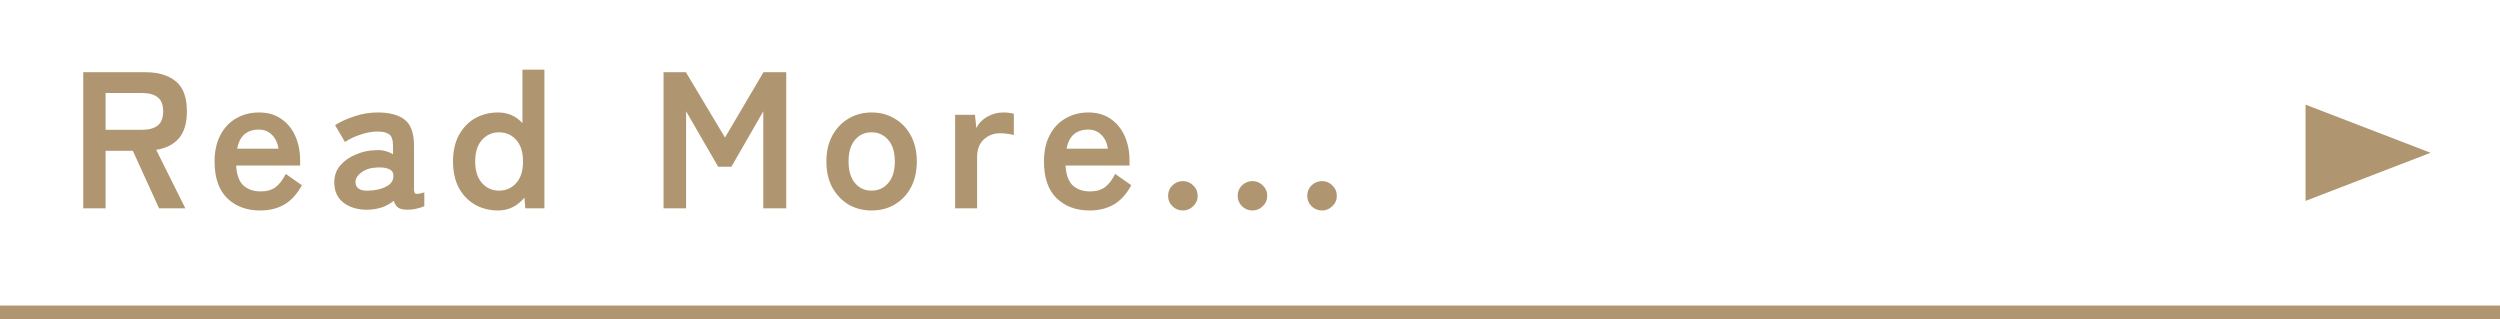 <svg width="180" height="23" viewBox="0 0 180 23" fill="none" xmlns="http://www.w3.org/2000/svg">
<path d="M5.994 15V5.2H10.474C11.389 5.2 12.112 5.415 12.644 5.844C13.185 6.273 13.456 6.997 13.456 8.014C13.456 8.873 13.26 9.526 12.868 9.974C12.476 10.413 11.935 10.683 11.244 10.786L13.344 15H11.454L9.564 10.856H7.604V15H5.994ZM7.604 9.344H10.25C10.726 9.344 11.095 9.241 11.356 9.036C11.617 8.831 11.748 8.49 11.748 8.014C11.748 7.547 11.617 7.211 11.356 7.006C11.095 6.801 10.726 6.698 10.25 6.698H7.604V9.344ZM18.739 15.154C17.759 15.154 16.966 14.86 16.359 14.272C15.752 13.675 15.449 12.793 15.449 11.626C15.449 10.898 15.584 10.273 15.855 9.75C16.126 9.218 16.504 8.812 16.989 8.532C17.474 8.243 18.03 8.098 18.655 8.098C19.28 8.098 19.812 8.252 20.251 8.56C20.69 8.859 21.026 9.269 21.259 9.792C21.492 10.315 21.609 10.903 21.609 11.556V11.92H17.003C17.04 12.592 17.218 13.073 17.535 13.362C17.852 13.642 18.263 13.782 18.767 13.782C19.206 13.782 19.565 13.679 19.845 13.474C20.125 13.259 20.368 12.942 20.573 12.522L21.735 13.334C21.39 13.978 20.965 14.445 20.461 14.734C19.966 15.014 19.392 15.154 18.739 15.154ZM17.073 10.702H20.055C19.98 10.263 19.817 9.927 19.565 9.694C19.322 9.451 19.01 9.33 18.627 9.33C18.216 9.33 17.876 9.442 17.605 9.666C17.344 9.89 17.166 10.235 17.073 10.702ZM26.575 15.098C25.847 15.126 25.245 14.967 24.769 14.622C24.302 14.277 24.069 13.777 24.069 13.124C24.069 12.648 24.214 12.242 24.503 11.906C24.792 11.57 25.166 11.309 25.623 11.122C26.08 10.926 26.552 10.823 27.037 10.814C27.28 10.795 27.508 10.814 27.723 10.87C27.938 10.926 28.129 11.005 28.297 11.108V10.52C28.297 10.081 28.204 9.797 28.017 9.666C27.83 9.535 27.555 9.47 27.191 9.47C26.799 9.47 26.384 9.545 25.945 9.694C25.516 9.834 25.147 10.011 24.839 10.226L24.125 9.008C24.508 8.765 24.97 8.555 25.511 8.378C26.052 8.191 26.612 8.098 27.191 8.098C28.059 8.098 28.712 8.275 29.151 8.63C29.59 8.975 29.809 9.605 29.809 10.52V13.614C29.809 13.81 29.851 13.922 29.935 13.95C30.028 13.978 30.234 13.945 30.551 13.852V14.846C30.411 14.911 30.234 14.967 30.019 15.014C29.814 15.07 29.59 15.098 29.347 15.098C29.058 15.098 28.834 15.051 28.675 14.958C28.526 14.855 28.418 14.687 28.353 14.454C28.12 14.65 27.849 14.804 27.541 14.916C27.233 15.019 26.911 15.079 26.575 15.098ZM26.547 13.726C27.07 13.707 27.499 13.605 27.835 13.418C28.18 13.231 28.344 12.965 28.325 12.62C28.316 12.396 28.199 12.242 27.975 12.158C27.76 12.074 27.49 12.041 27.163 12.06C26.706 12.069 26.328 12.186 26.029 12.41C25.73 12.625 25.586 12.867 25.595 13.138C25.614 13.558 25.931 13.754 26.547 13.726ZM35.866 15.154C35.25 15.154 34.695 15.014 34.2 14.734C33.715 14.454 33.327 14.053 33.038 13.53C32.758 12.998 32.618 12.363 32.618 11.626C32.618 10.889 32.758 10.259 33.038 9.736C33.327 9.204 33.715 8.798 34.2 8.518C34.695 8.238 35.25 8.098 35.866 8.098C36.575 8.098 37.159 8.355 37.616 8.868V5.018H39.198V15H37.826L37.756 14.23C37.523 14.519 37.243 14.748 36.916 14.916C36.599 15.075 36.249 15.154 35.866 15.154ZM35.936 13.726C36.431 13.726 36.841 13.544 37.168 13.18C37.495 12.816 37.658 12.298 37.658 11.626C37.658 10.954 37.495 10.436 37.168 10.072C36.841 9.708 36.431 9.526 35.936 9.526C35.441 9.526 35.031 9.708 34.704 10.072C34.377 10.436 34.214 10.954 34.214 11.626C34.214 12.298 34.377 12.816 34.704 13.18C35.031 13.544 35.441 13.726 35.936 13.726ZM47.775 15V5.2H49.385L52.199 9.904L54.971 5.2H56.609V15H54.957V8.014L52.661 12.004H51.709L49.399 8.014V15H47.775ZM62.748 15.154C62.132 15.154 61.576 15.009 61.082 14.72C60.596 14.421 60.209 14.011 59.92 13.488C59.64 12.956 59.5 12.335 59.5 11.626C59.5 10.917 59.64 10.301 59.92 9.778C60.209 9.246 60.596 8.835 61.082 8.546C61.576 8.247 62.132 8.098 62.748 8.098C63.382 8.098 63.942 8.247 64.428 8.546C64.922 8.835 65.31 9.246 65.59 9.778C65.87 10.301 66.01 10.917 66.01 11.626C66.01 12.335 65.87 12.956 65.59 13.488C65.31 14.011 64.922 14.421 64.428 14.72C63.942 15.009 63.382 15.154 62.748 15.154ZM62.748 13.726C63.242 13.726 63.644 13.544 63.952 13.18C64.269 12.816 64.428 12.298 64.428 11.626C64.428 10.954 64.269 10.436 63.952 10.072C63.644 9.708 63.242 9.526 62.748 9.526C62.262 9.526 61.866 9.708 61.558 10.072C61.25 10.436 61.096 10.954 61.096 11.626C61.096 12.298 61.25 12.816 61.558 13.18C61.866 13.544 62.262 13.726 62.748 13.726ZM68.769 15V8.266H70.197L70.295 9.218C70.463 8.882 70.725 8.611 71.079 8.406C71.443 8.201 71.826 8.098 72.227 8.098C72.386 8.098 72.531 8.107 72.661 8.126C72.792 8.145 72.904 8.168 72.997 8.196V9.722C72.876 9.685 72.731 9.657 72.563 9.638C72.405 9.61 72.218 9.596 72.003 9.596C71.546 9.596 71.154 9.745 70.827 10.044C70.51 10.343 70.351 10.763 70.351 11.304V15H68.769ZM78.455 15.154C77.475 15.154 76.682 14.86 76.075 14.272C75.468 13.675 75.165 12.793 75.165 11.626C75.165 10.898 75.3 10.273 75.571 9.75C75.842 9.218 76.22 8.812 76.705 8.532C77.19 8.243 77.746 8.098 78.371 8.098C78.996 8.098 79.528 8.252 79.967 8.56C80.406 8.859 80.742 9.269 80.975 9.792C81.208 10.315 81.325 10.903 81.325 11.556V11.92H76.719C76.756 12.592 76.934 13.073 77.251 13.362C77.568 13.642 77.979 13.782 78.483 13.782C78.922 13.782 79.281 13.679 79.561 13.474C79.841 13.259 80.084 12.942 80.289 12.522L81.451 13.334C81.106 13.978 80.681 14.445 80.177 14.734C79.682 15.014 79.108 15.154 78.455 15.154ZM76.789 10.702H79.771C79.696 10.263 79.533 9.927 79.281 9.694C79.038 9.451 78.726 9.33 78.343 9.33C77.932 9.33 77.592 9.442 77.321 9.666C77.06 9.89 76.882 10.235 76.789 10.702ZM85.168 15.154C84.878 15.154 84.626 15.051 84.412 14.846C84.206 14.641 84.104 14.393 84.104 14.104C84.104 13.805 84.206 13.553 84.412 13.348C84.626 13.143 84.878 13.04 85.168 13.04C85.457 13.04 85.704 13.143 85.91 13.348C86.124 13.553 86.232 13.805 86.232 14.104C86.232 14.393 86.124 14.641 85.91 14.846C85.704 15.051 85.457 15.154 85.168 15.154ZM90.177 15.154C89.888 15.154 89.636 15.051 89.421 14.846C89.216 14.641 89.113 14.393 89.113 14.104C89.113 13.805 89.216 13.553 89.421 13.348C89.636 13.143 89.888 13.04 90.177 13.04C90.466 13.04 90.714 13.143 90.919 13.348C91.134 13.553 91.241 13.805 91.241 14.104C91.241 14.393 91.134 14.641 90.919 14.846C90.714 15.051 90.466 15.154 90.177 15.154ZM95.186 15.154C94.897 15.154 94.645 15.051 94.43 14.846C94.225 14.641 94.123 14.393 94.123 14.104C94.123 13.805 94.225 13.553 94.43 13.348C94.645 13.143 94.897 13.04 95.186 13.04C95.476 13.04 95.723 13.143 95.928 13.348C96.143 13.553 96.251 13.805 96.251 14.104C96.251 14.393 96.143 14.641 95.928 14.846C95.723 15.051 95.476 15.154 95.186 15.154Z" fill="#AF9570"/>
<path d="M175 11L166 14.464V7.536L175 11Z" fill="#AF9570"/>
<line y1="22.5" x2="180" y2="22.5" stroke="#AF9570"/>
</svg>
